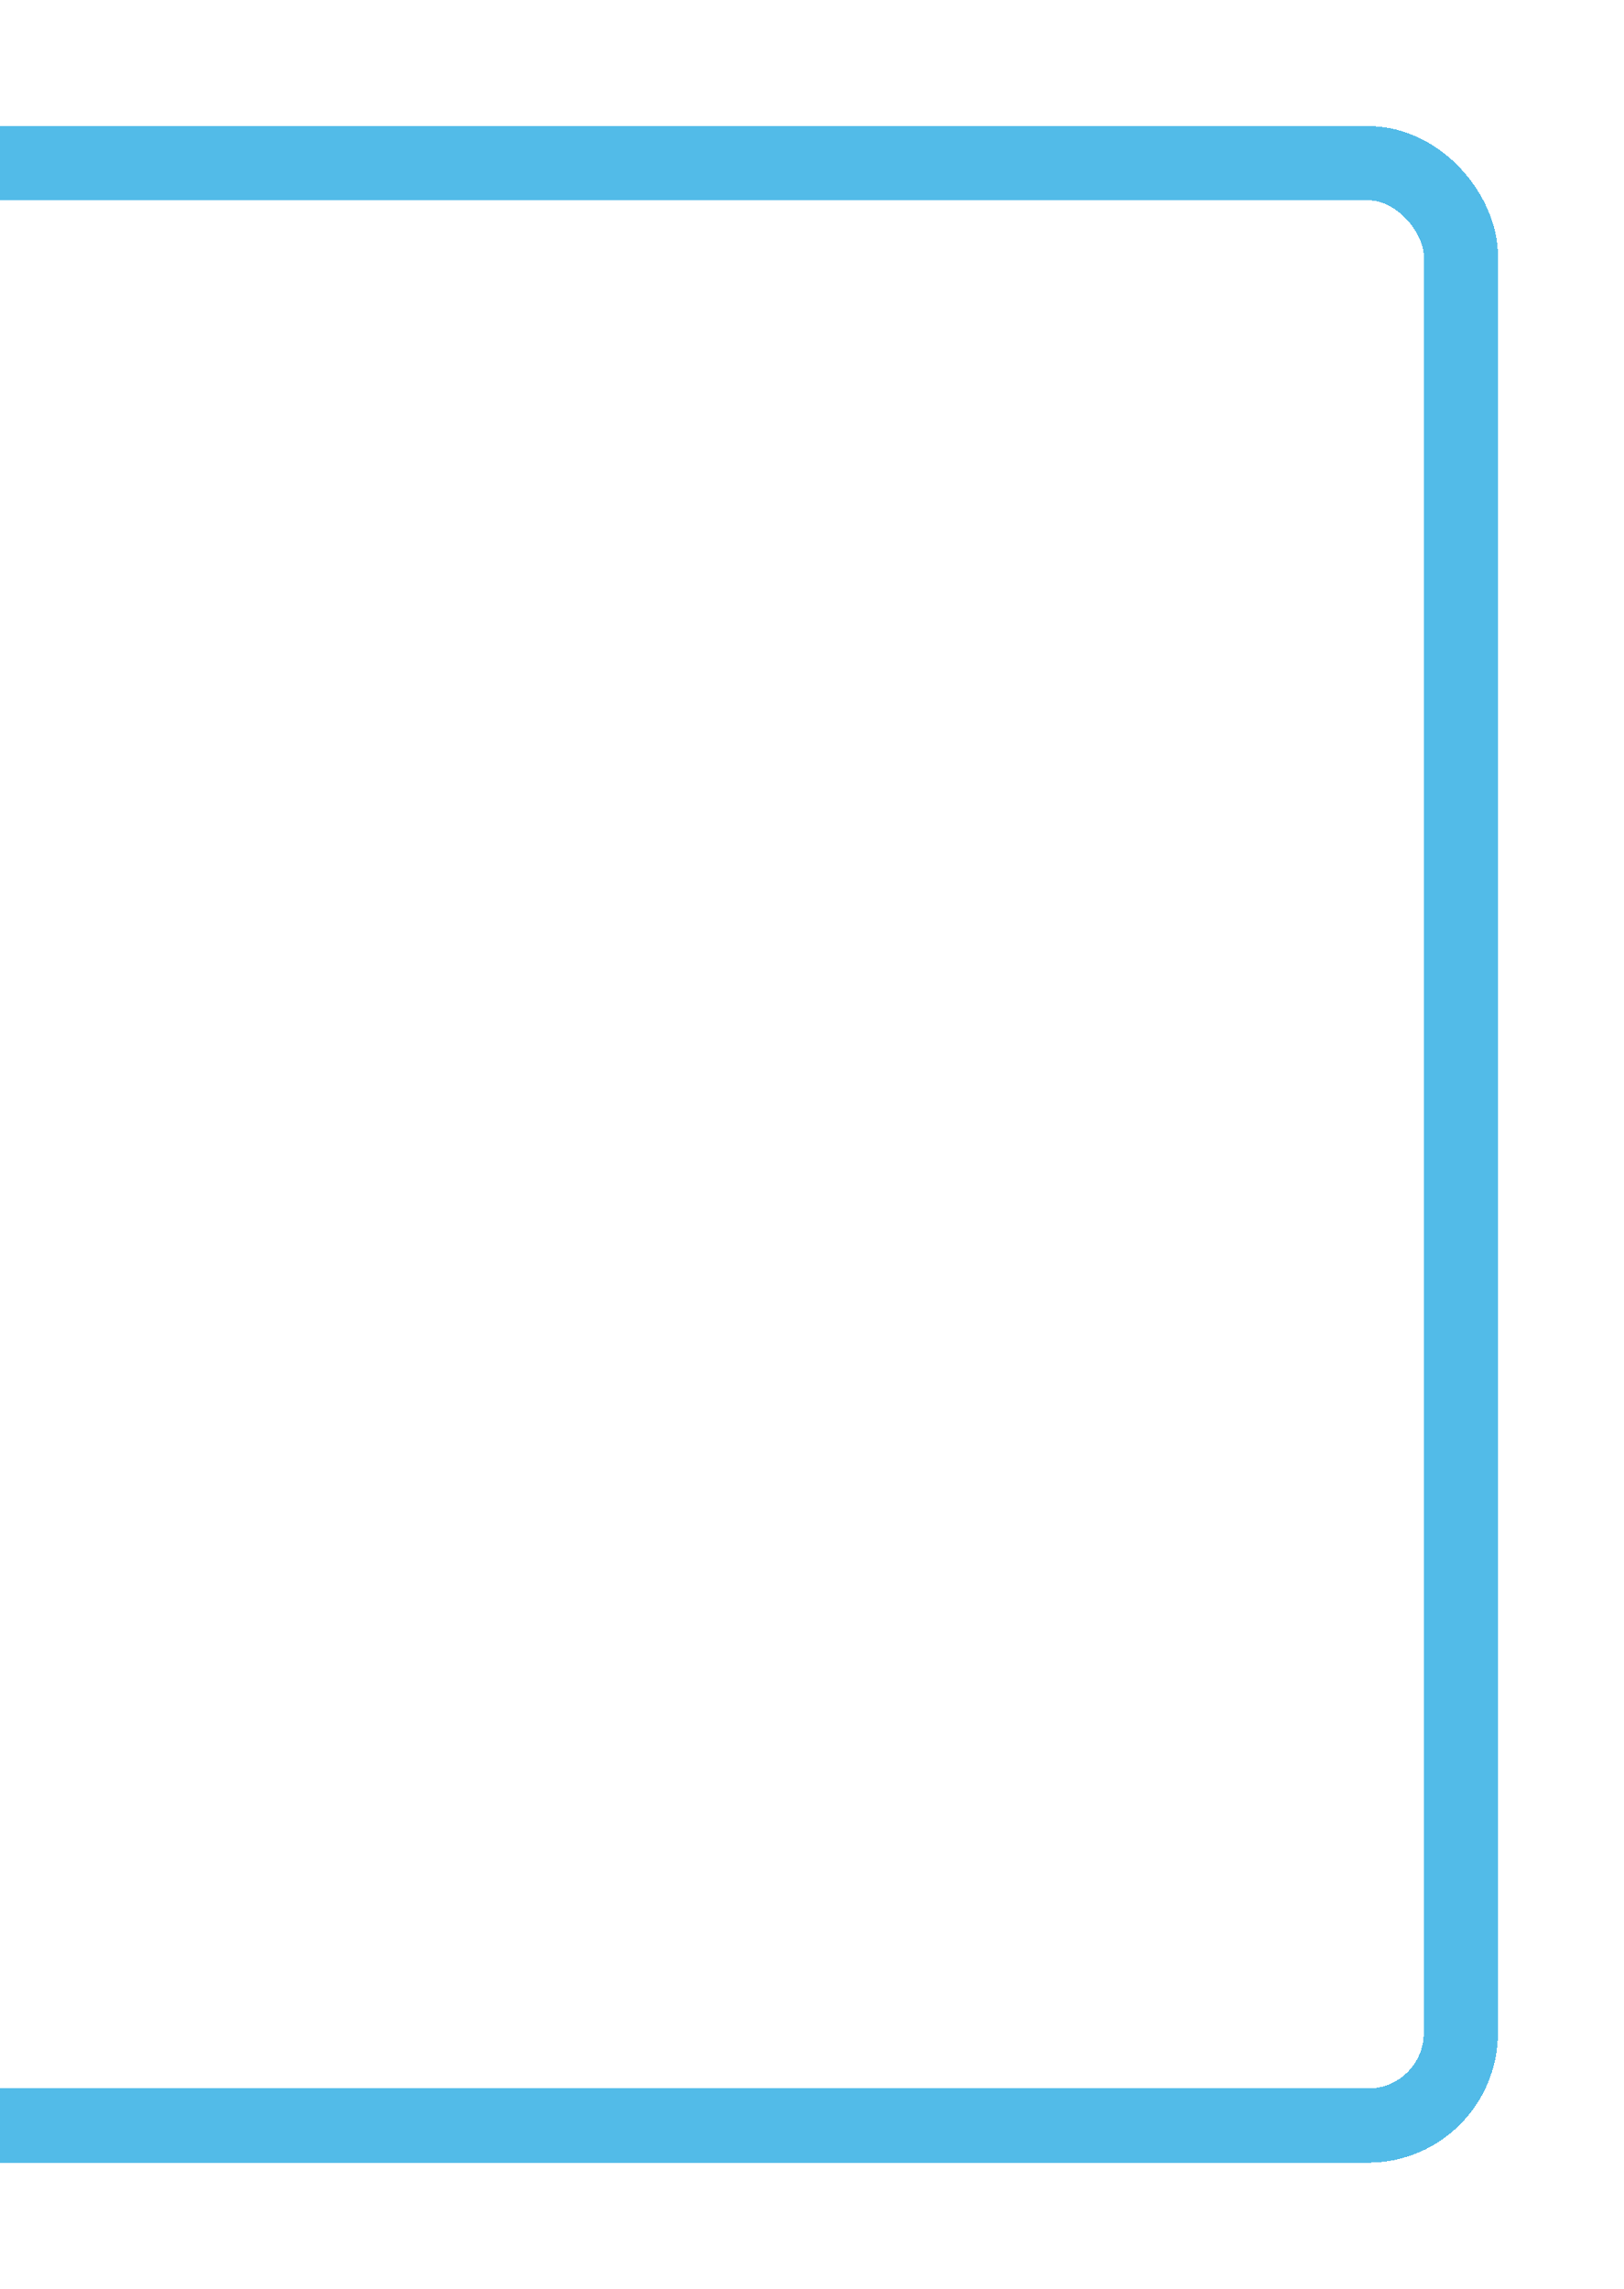 <svg width="438" height="617" viewBox="0 0 438 617" fill="none" xmlns="http://www.w3.org/2000/svg">
<g filter="url(#filter0_d_1628_1161)">
<rect x="-151" y="37" width="545" height="529" rx="25" stroke="#52BBE8" stroke-width="20" shape-rendering="crispEdges"/>
</g>
<defs>
<filter id="filter0_d_1628_1161" x="-195" y="0" width="633" height="617" filterUnits="userSpaceOnUse" color-interpolation-filters="sRGB">
<feFlood flood-opacity="0" result="BackgroundImageFix"/>
<feColorMatrix in="SourceAlpha" type="matrix" values="0 0 0 0 0 0 0 0 0 0 0 0 0 0 0 0 0 0 127 0" result="hardAlpha"/>
<feMorphology radius="3" operator="dilate" in="SourceAlpha" result="effect1_dropShadow_1628_1161"/>
<feOffset dy="7"/>
<feGaussianBlur stdDeviation="15.5"/>
<feComposite in2="hardAlpha" operator="out"/>
<feColorMatrix type="matrix" values="0 0 0 0 0.667 0 0 0 0 0.937 0 0 0 0 0.965 0 0 0 0.25 0"/>
<feBlend mode="normal" in2="BackgroundImageFix" result="effect1_dropShadow_1628_1161"/>
<feBlend mode="normal" in="SourceGraphic" in2="effect1_dropShadow_1628_1161" result="shape"/>
</filter>
</defs>
</svg>
